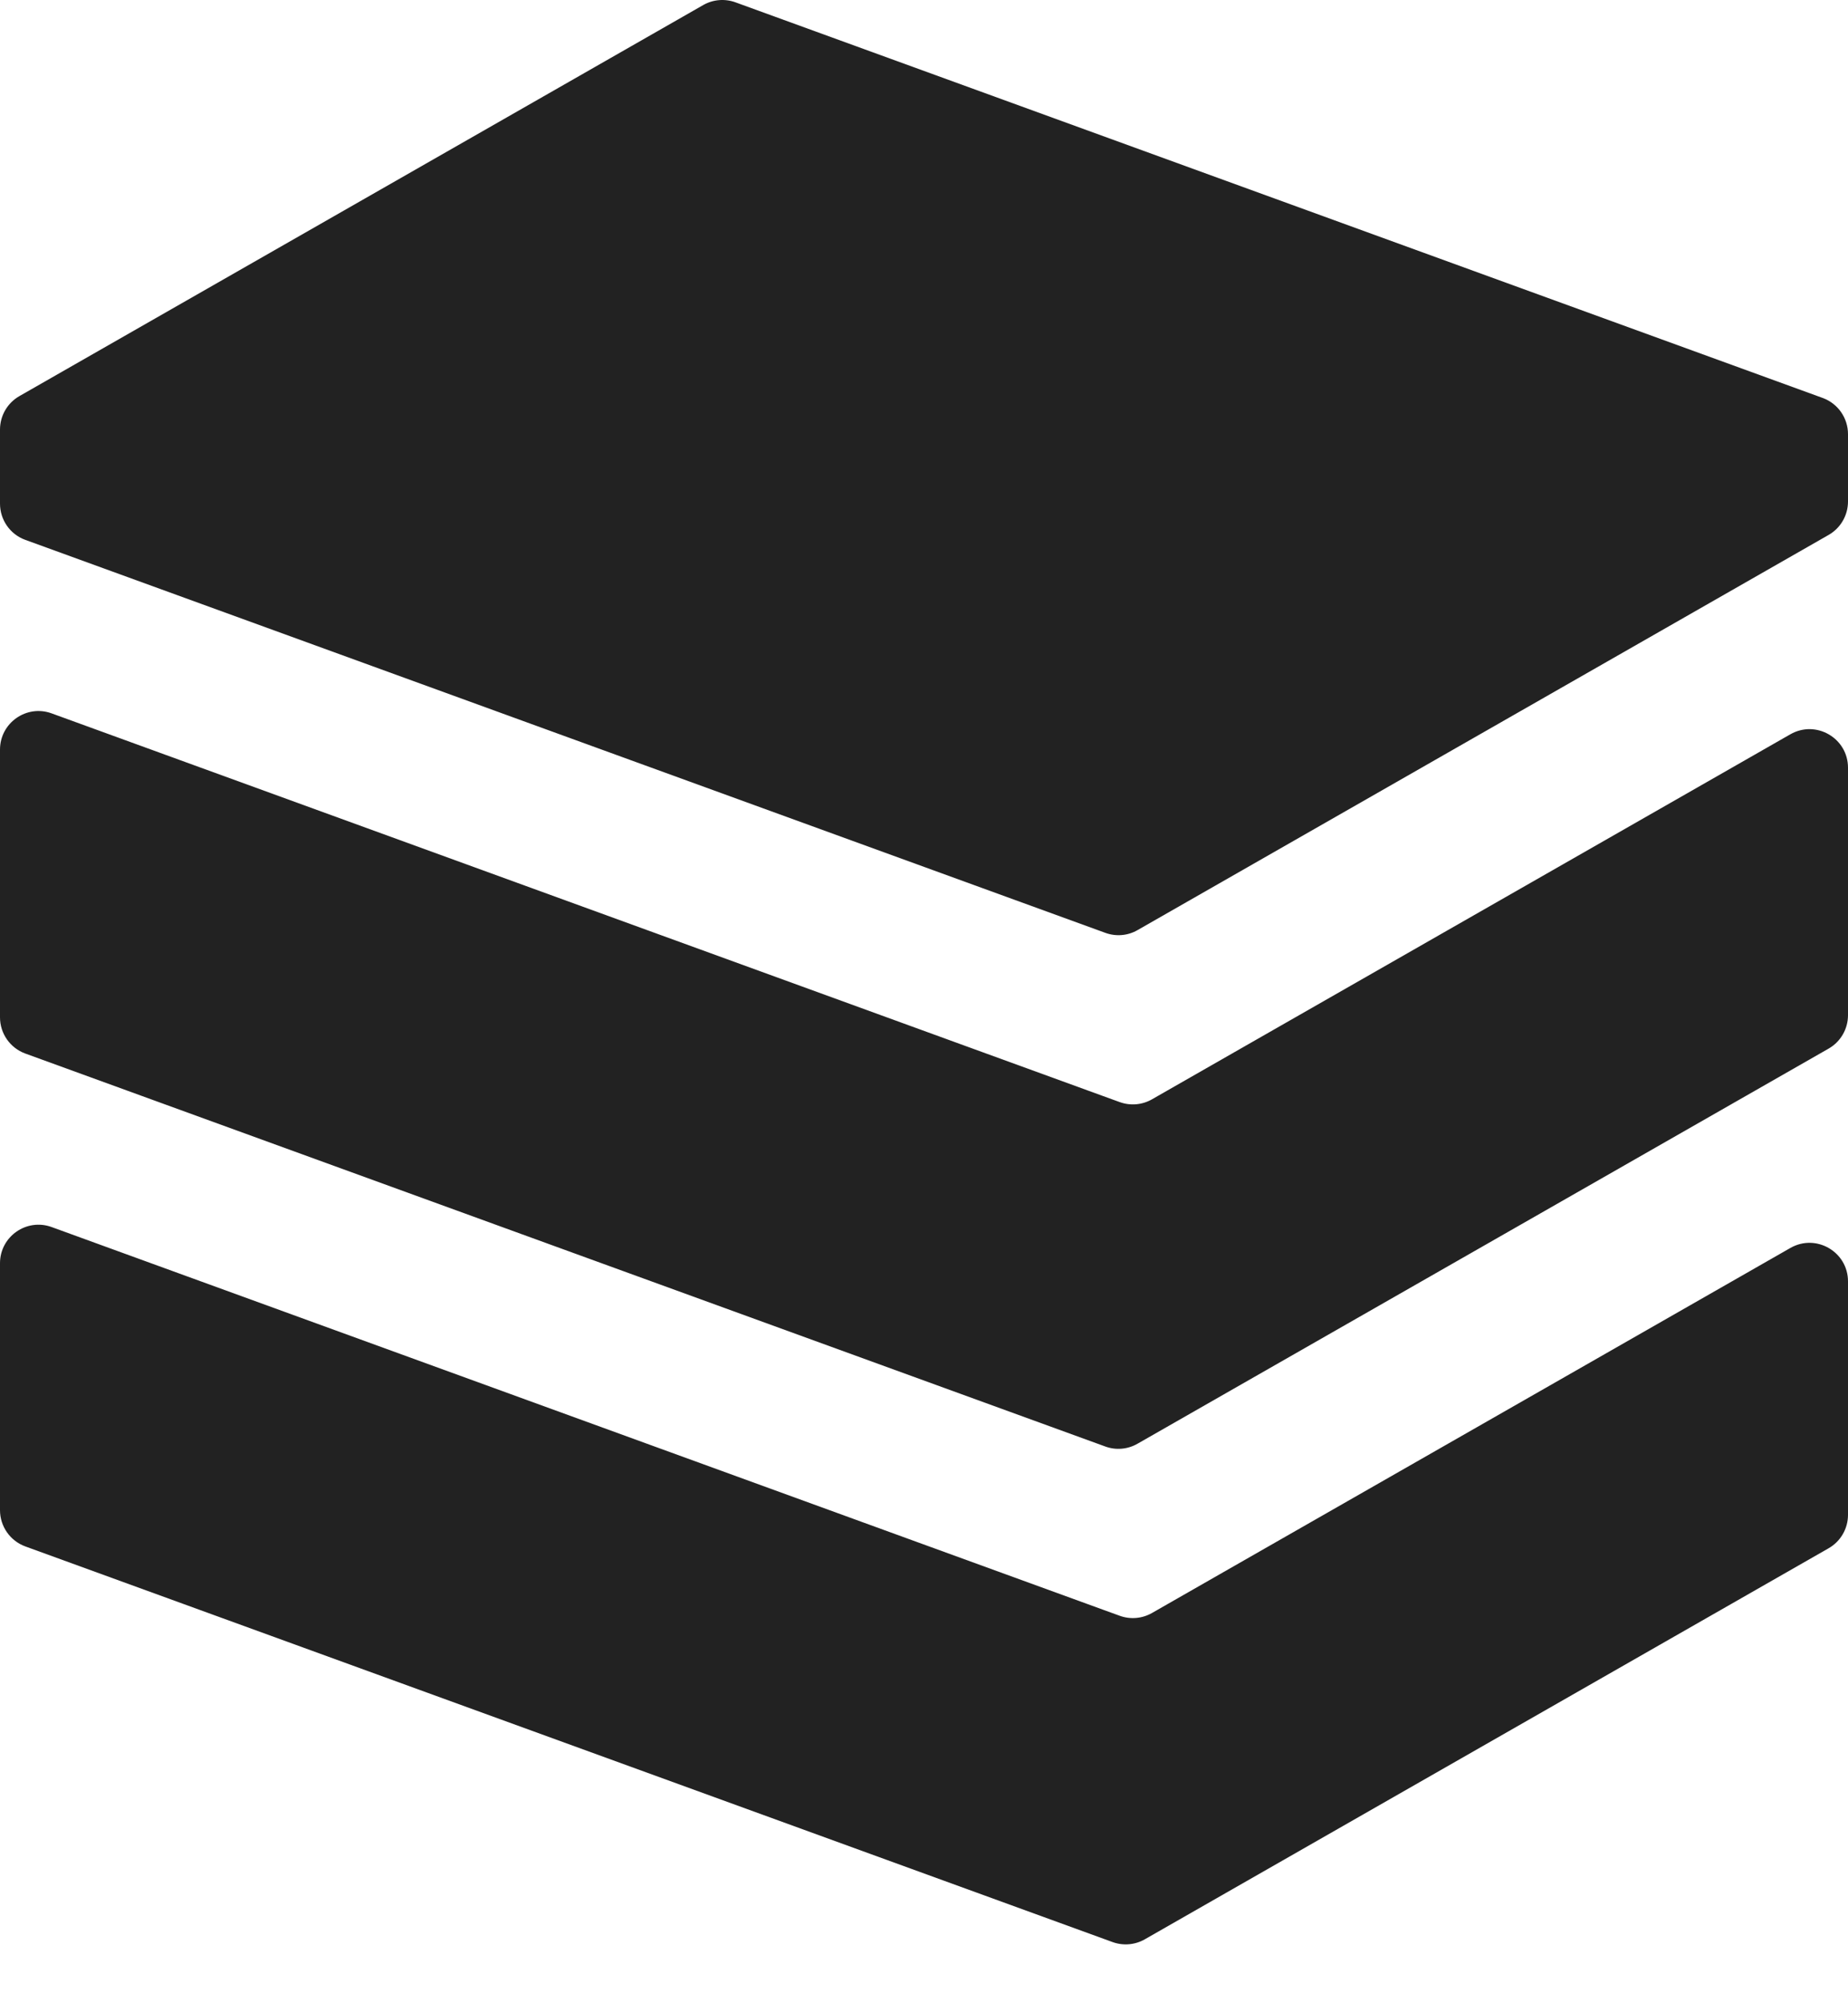 <?xml version="1.0" encoding="utf-8"?>
<svg xmlns="http://www.w3.org/2000/svg" fill="none" height="100%" overflow="visible" preserveAspectRatio="none" style="display: block;" viewBox="0 0 24 26" width="100%">
<path d="M14.324 20.892L14.542 20.971C14.68 21.021 14.833 21.008 14.961 20.935L15.162 20.82L23.252 16.197C23.585 16.007 24 16.247 24 16.631V19.661C24 19.84 23.904 20.006 23.748 20.095L14.868 25.17C14.741 25.243 14.587 25.256 14.449 25.206L0.329 20.071C0.132 19.999 0 19.811 0 19.601V16.395C0 16.049 0.345 15.807 0.671 15.926L14.324 20.892ZM14.324 14.225L14.542 14.304C14.68 14.354 14.833 14.341 14.961 14.268L15.162 14.153L23.252 9.53C23.585 9.34 24 9.58 24 9.964V13.176C24 13.355 23.904 13.521 23.748 13.61L14.773 18.738C14.646 18.811 14.493 18.825 14.354 18.774L0.329 13.674C0.132 13.602 0 13.415 0 13.204V9.729C0 9.382 0.345 9.14 0.671 9.259L14.324 14.225ZM23.671 5.165C23.869 5.237 24 5.425 24 5.635V6.509C24 6.688 23.904 6.854 23.748 6.943L14.773 12.072C14.646 12.145 14.493 12.158 14.354 12.107L0.329 7.007C0.132 6.936 0 6.748 0 6.537V5.575C0 5.396 0.096 5.23 0.252 5.141L9.132 0.066C9.259 -0.007 9.413 -0.02 9.551 0.03L23.671 5.165Z" fill="#222222" id="Subtract"/>
</svg>